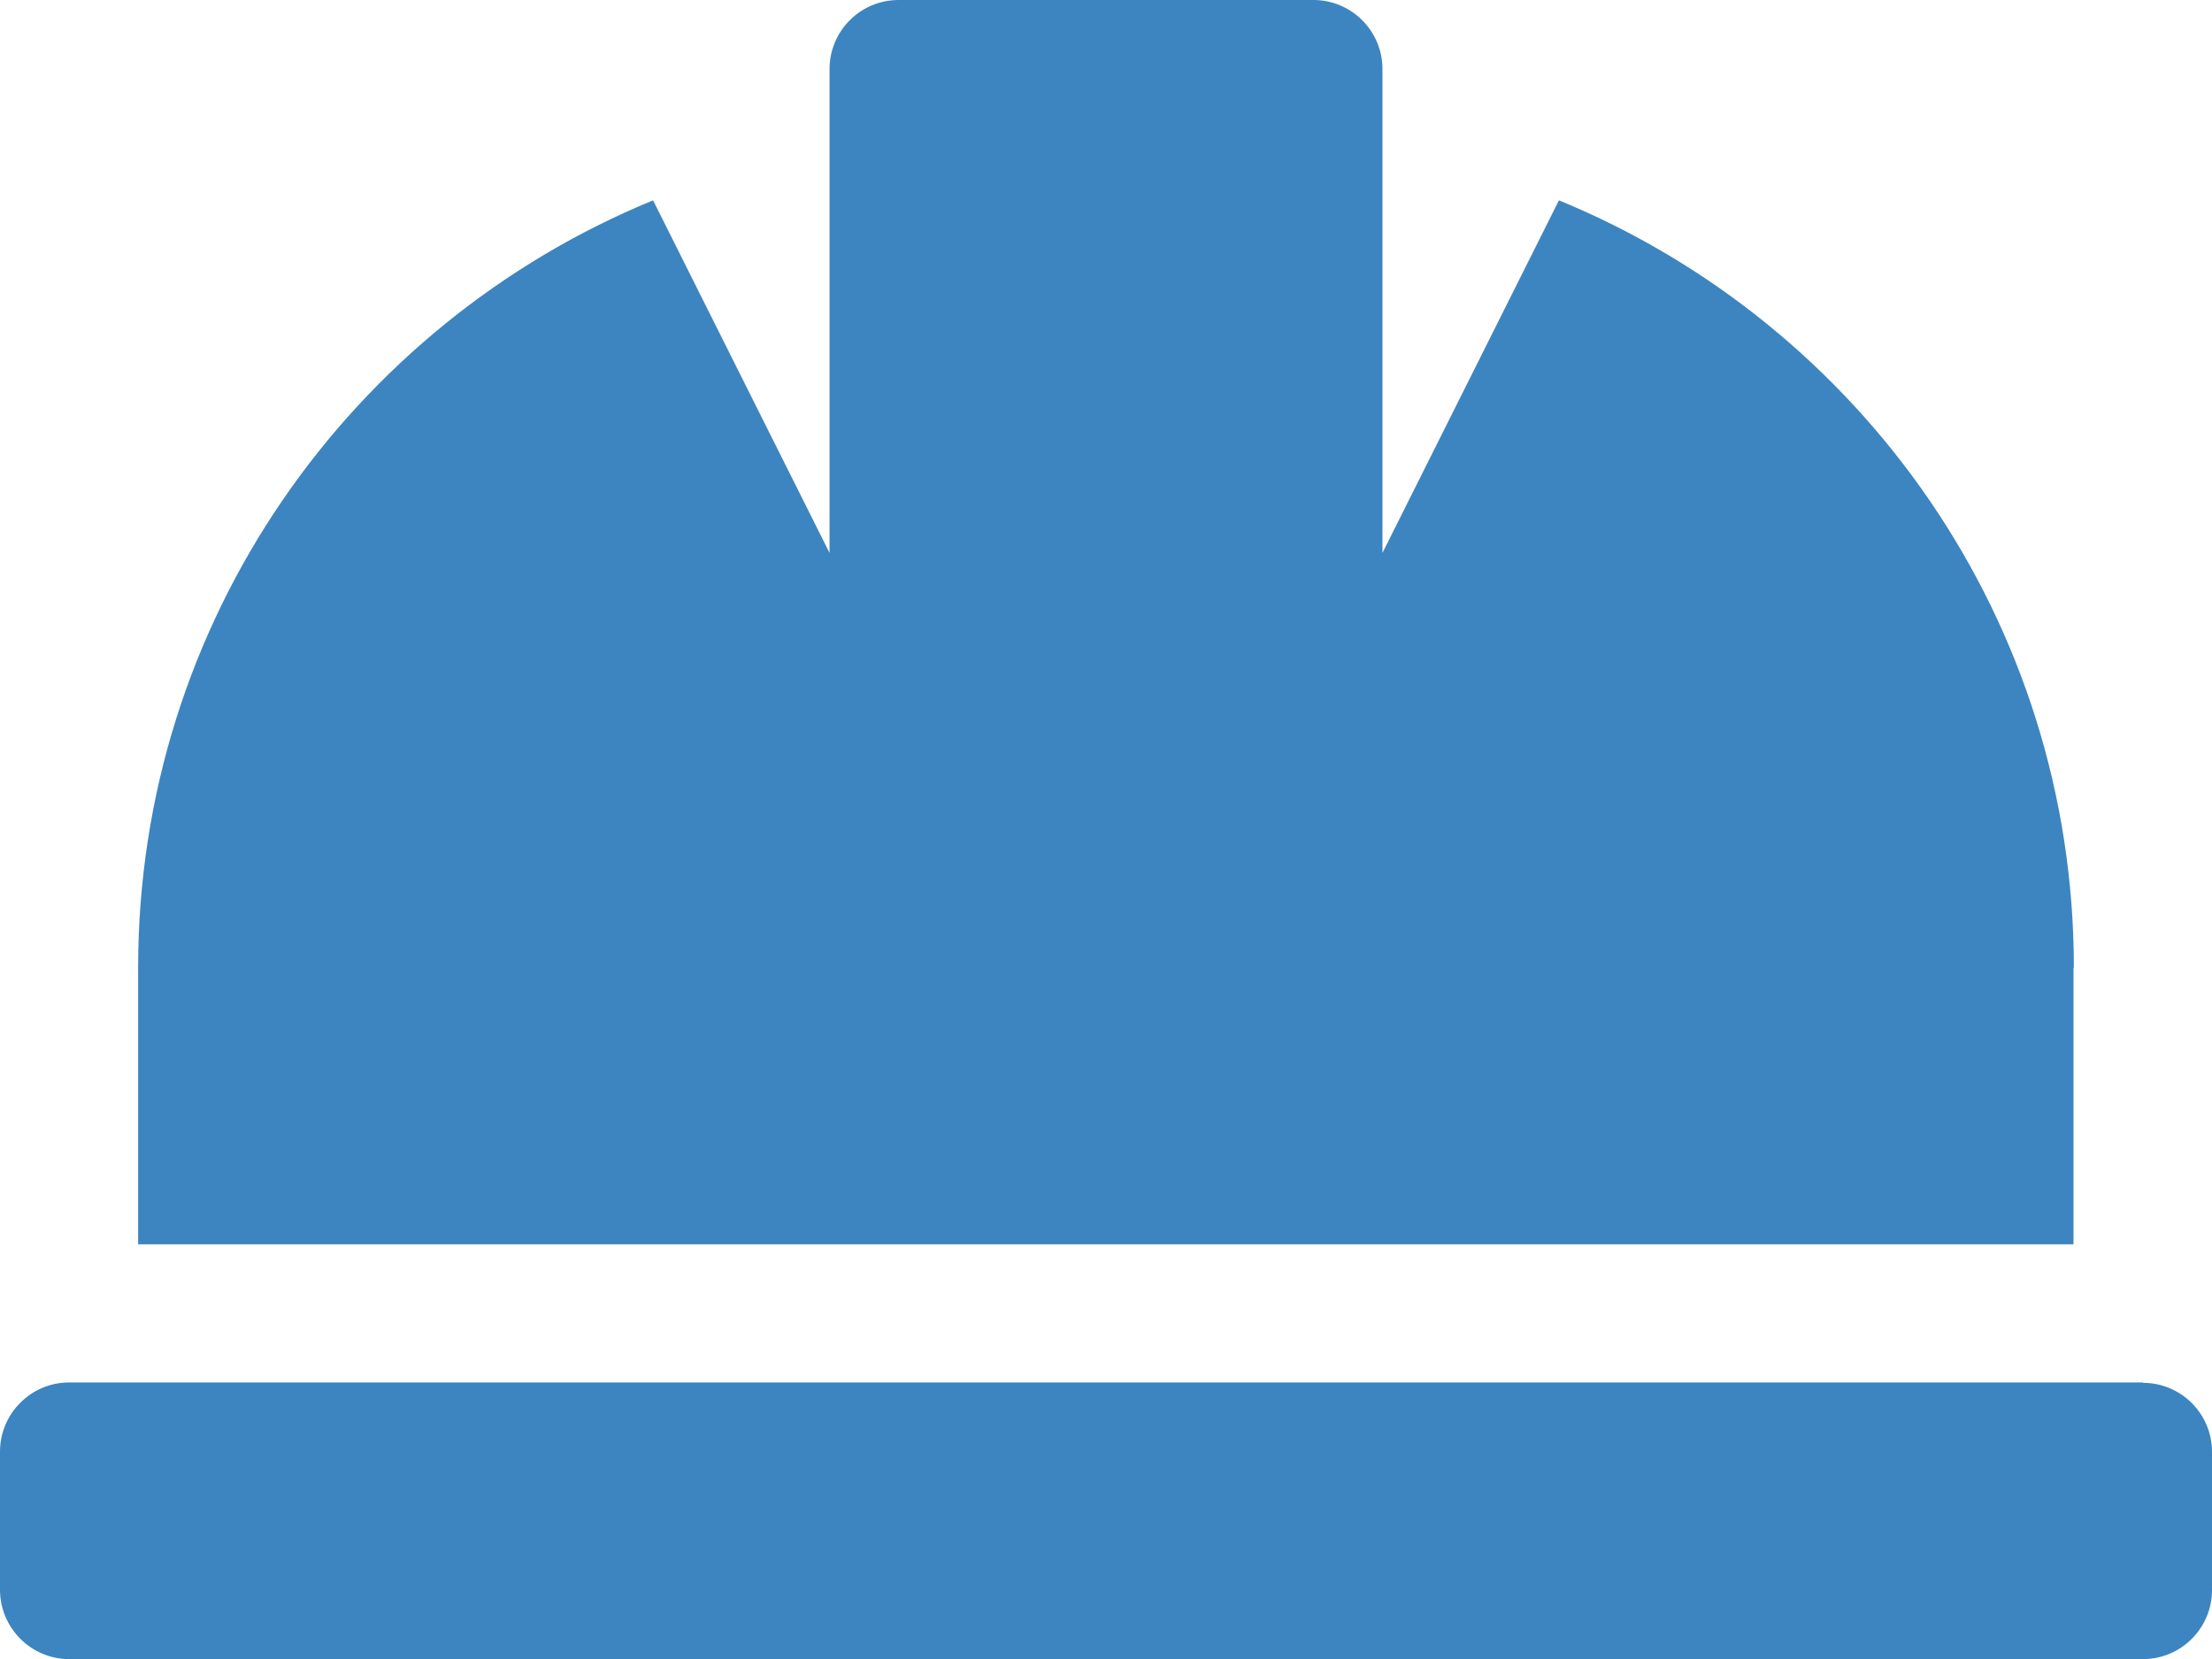 <?xml version="1.0" encoding="UTF-8"?>
<svg id="Ebene_2" data-name="Ebene 2" xmlns="http://www.w3.org/2000/svg" viewBox="0 0 61.17 45.88">
  <defs>
    <style>
      .cls-1 {
        fill: #3c85c1;
        stroke-width: 0px;
      }
    </style>
  </defs>
  <g id="Ebene_1-2" data-name="Ebene 1">
    <path class="cls-1" d="M59.26,38.23H1.91C.86,38.23,0,39.09,0,40.14v3.82C0,45.02.86,45.88,1.91,45.88h57.35c1.06,0,1.91-.86,1.91-1.91v-3.82c0-1.06-.86-1.91-1.91-1.91ZM57.35,26.76c0-9.59-5.89-17.79-14.24-21.22l-4.88,9.75V1.91c0-1.06-.86-1.91-1.91-1.91h-11.47c-1.06,0-1.91.86-1.91,1.91v13.38l-4.88-9.75C9.71,8.97,3.82,17.17,3.82,26.76v7.65h53.52v-7.65Z"/>
  </g>
</svg>